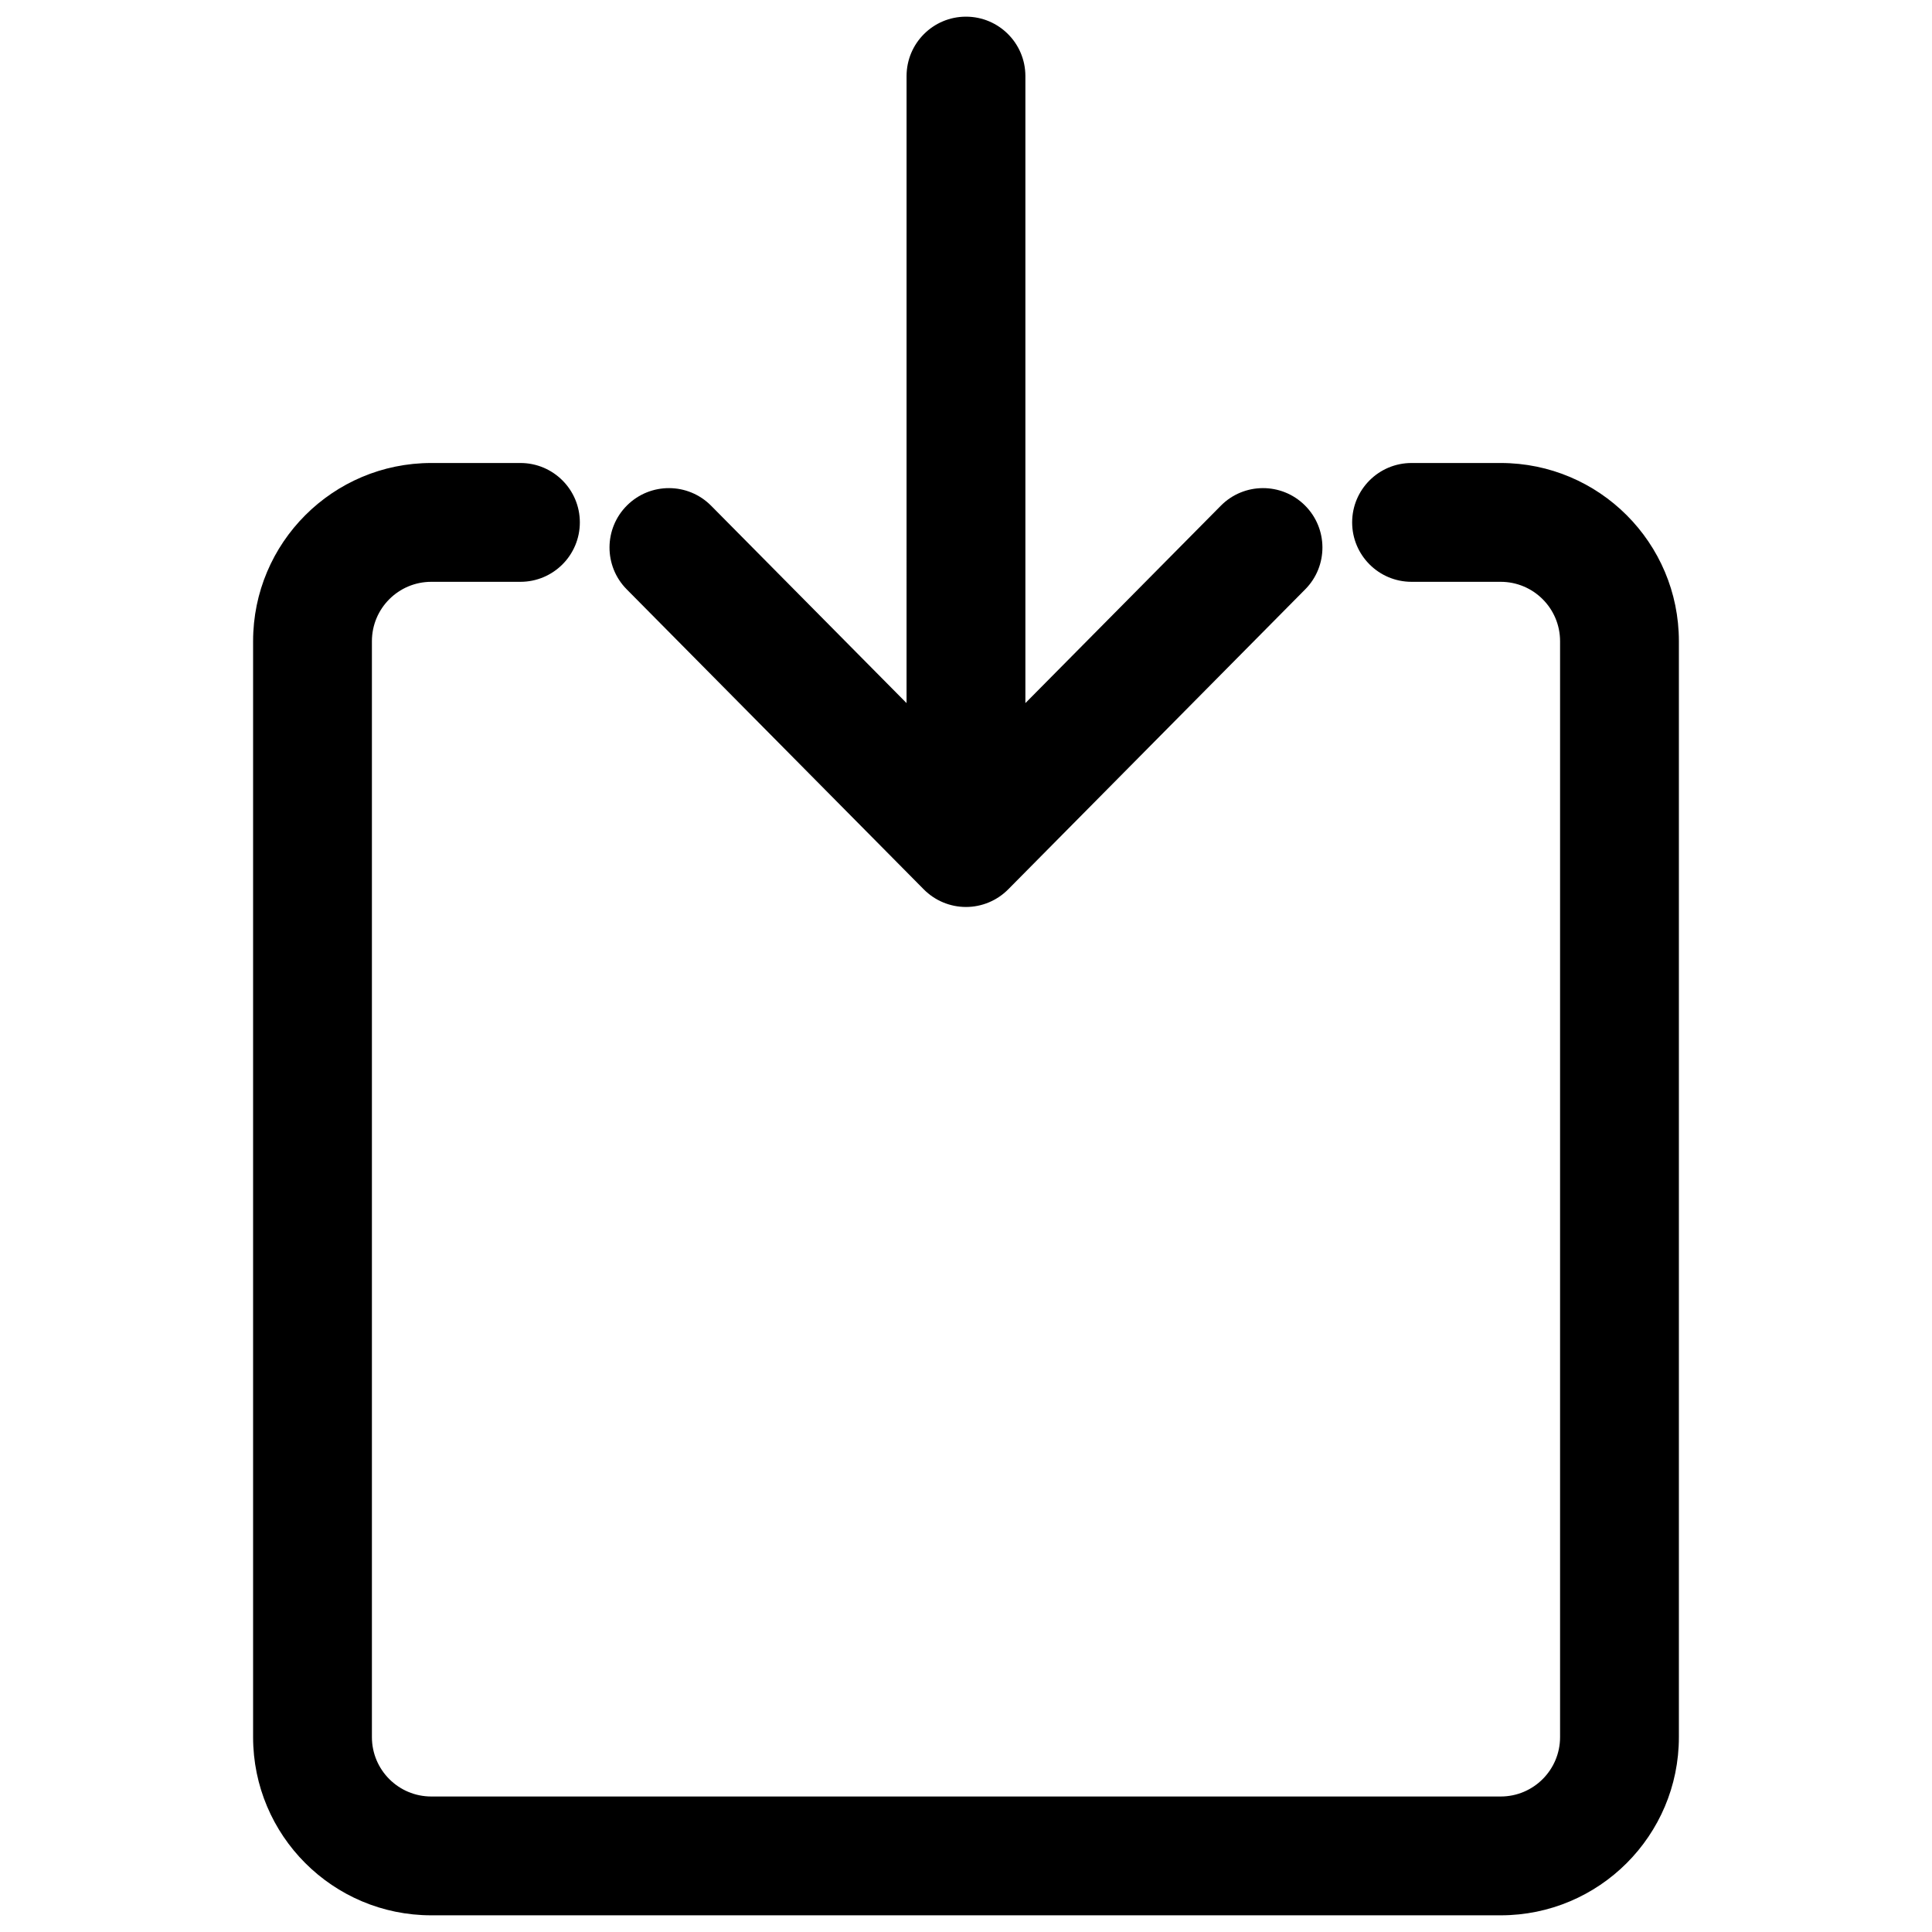 <?xml version="1.0" encoding="UTF-8"?>
<!-- Uploaded to: ICON Repo, www.svgrepo.com, Generator: ICON Repo Mixer Tools -->
<svg width="800px" height="800px" version="1.1" viewBox="144 144 512 512" xmlns="http://www.w3.org/2000/svg">
 <defs>
  <clipPath id="b">
   <path d="m305 148.09h190v236.91h-190z"/>
  </clipPath>
  <clipPath id="a">
   <path d="m211 266h378v385.9h-378z"/>
  </clipPath>
 </defs>
 <g>
  <g clip-path="url(#b)">
   <path d="m384.25 164.16c0-8.695 7.051-15.742 15.746-15.742s15.742 7.047 15.742 15.742v166.17l51.789-52.305c6.117-6.18 16.086-6.231 22.266-0.113 6.176 6.121 6.227 16.09 0.109 22.266l-78.719 79.512c-2.957 2.984-6.988 4.668-11.188 4.668-4.203 0-8.234-1.684-11.188-4.668l-78.723-79.512c-6.117-6.176-6.066-16.145 0.113-22.266 6.176-6.117 16.145-6.066 22.262 0.113l51.789 52.305z"/>
  </g>
  <g clip-path="url(#a)">
   <path d="m242.56 313.93c0-8.695 7.047-15.742 15.742-15.742h23.617c8.695 0 15.746-7.051 15.746-15.746 0-8.695-7.051-15.742-15.746-15.742h-23.617c-26.086 0-47.23 21.145-47.23 47.23v290.42c0 26.086 21.145 47.23 47.23 47.23h283.39c26.086 0 47.23-21.145 47.23-47.23v-290.42c0-26.086-21.145-47.23-47.23-47.23h-23.617c-8.695 0-15.742 7.047-15.742 15.742 0 8.695 7.047 15.746 15.742 15.746h23.617c8.695 0 15.742 7.047 15.742 15.742v290.42c0 8.695-7.047 15.742-15.742 15.742h-283.39c-8.695 0-15.742-7.047-15.742-15.742z"/>
  </g>
 </g>
</svg>